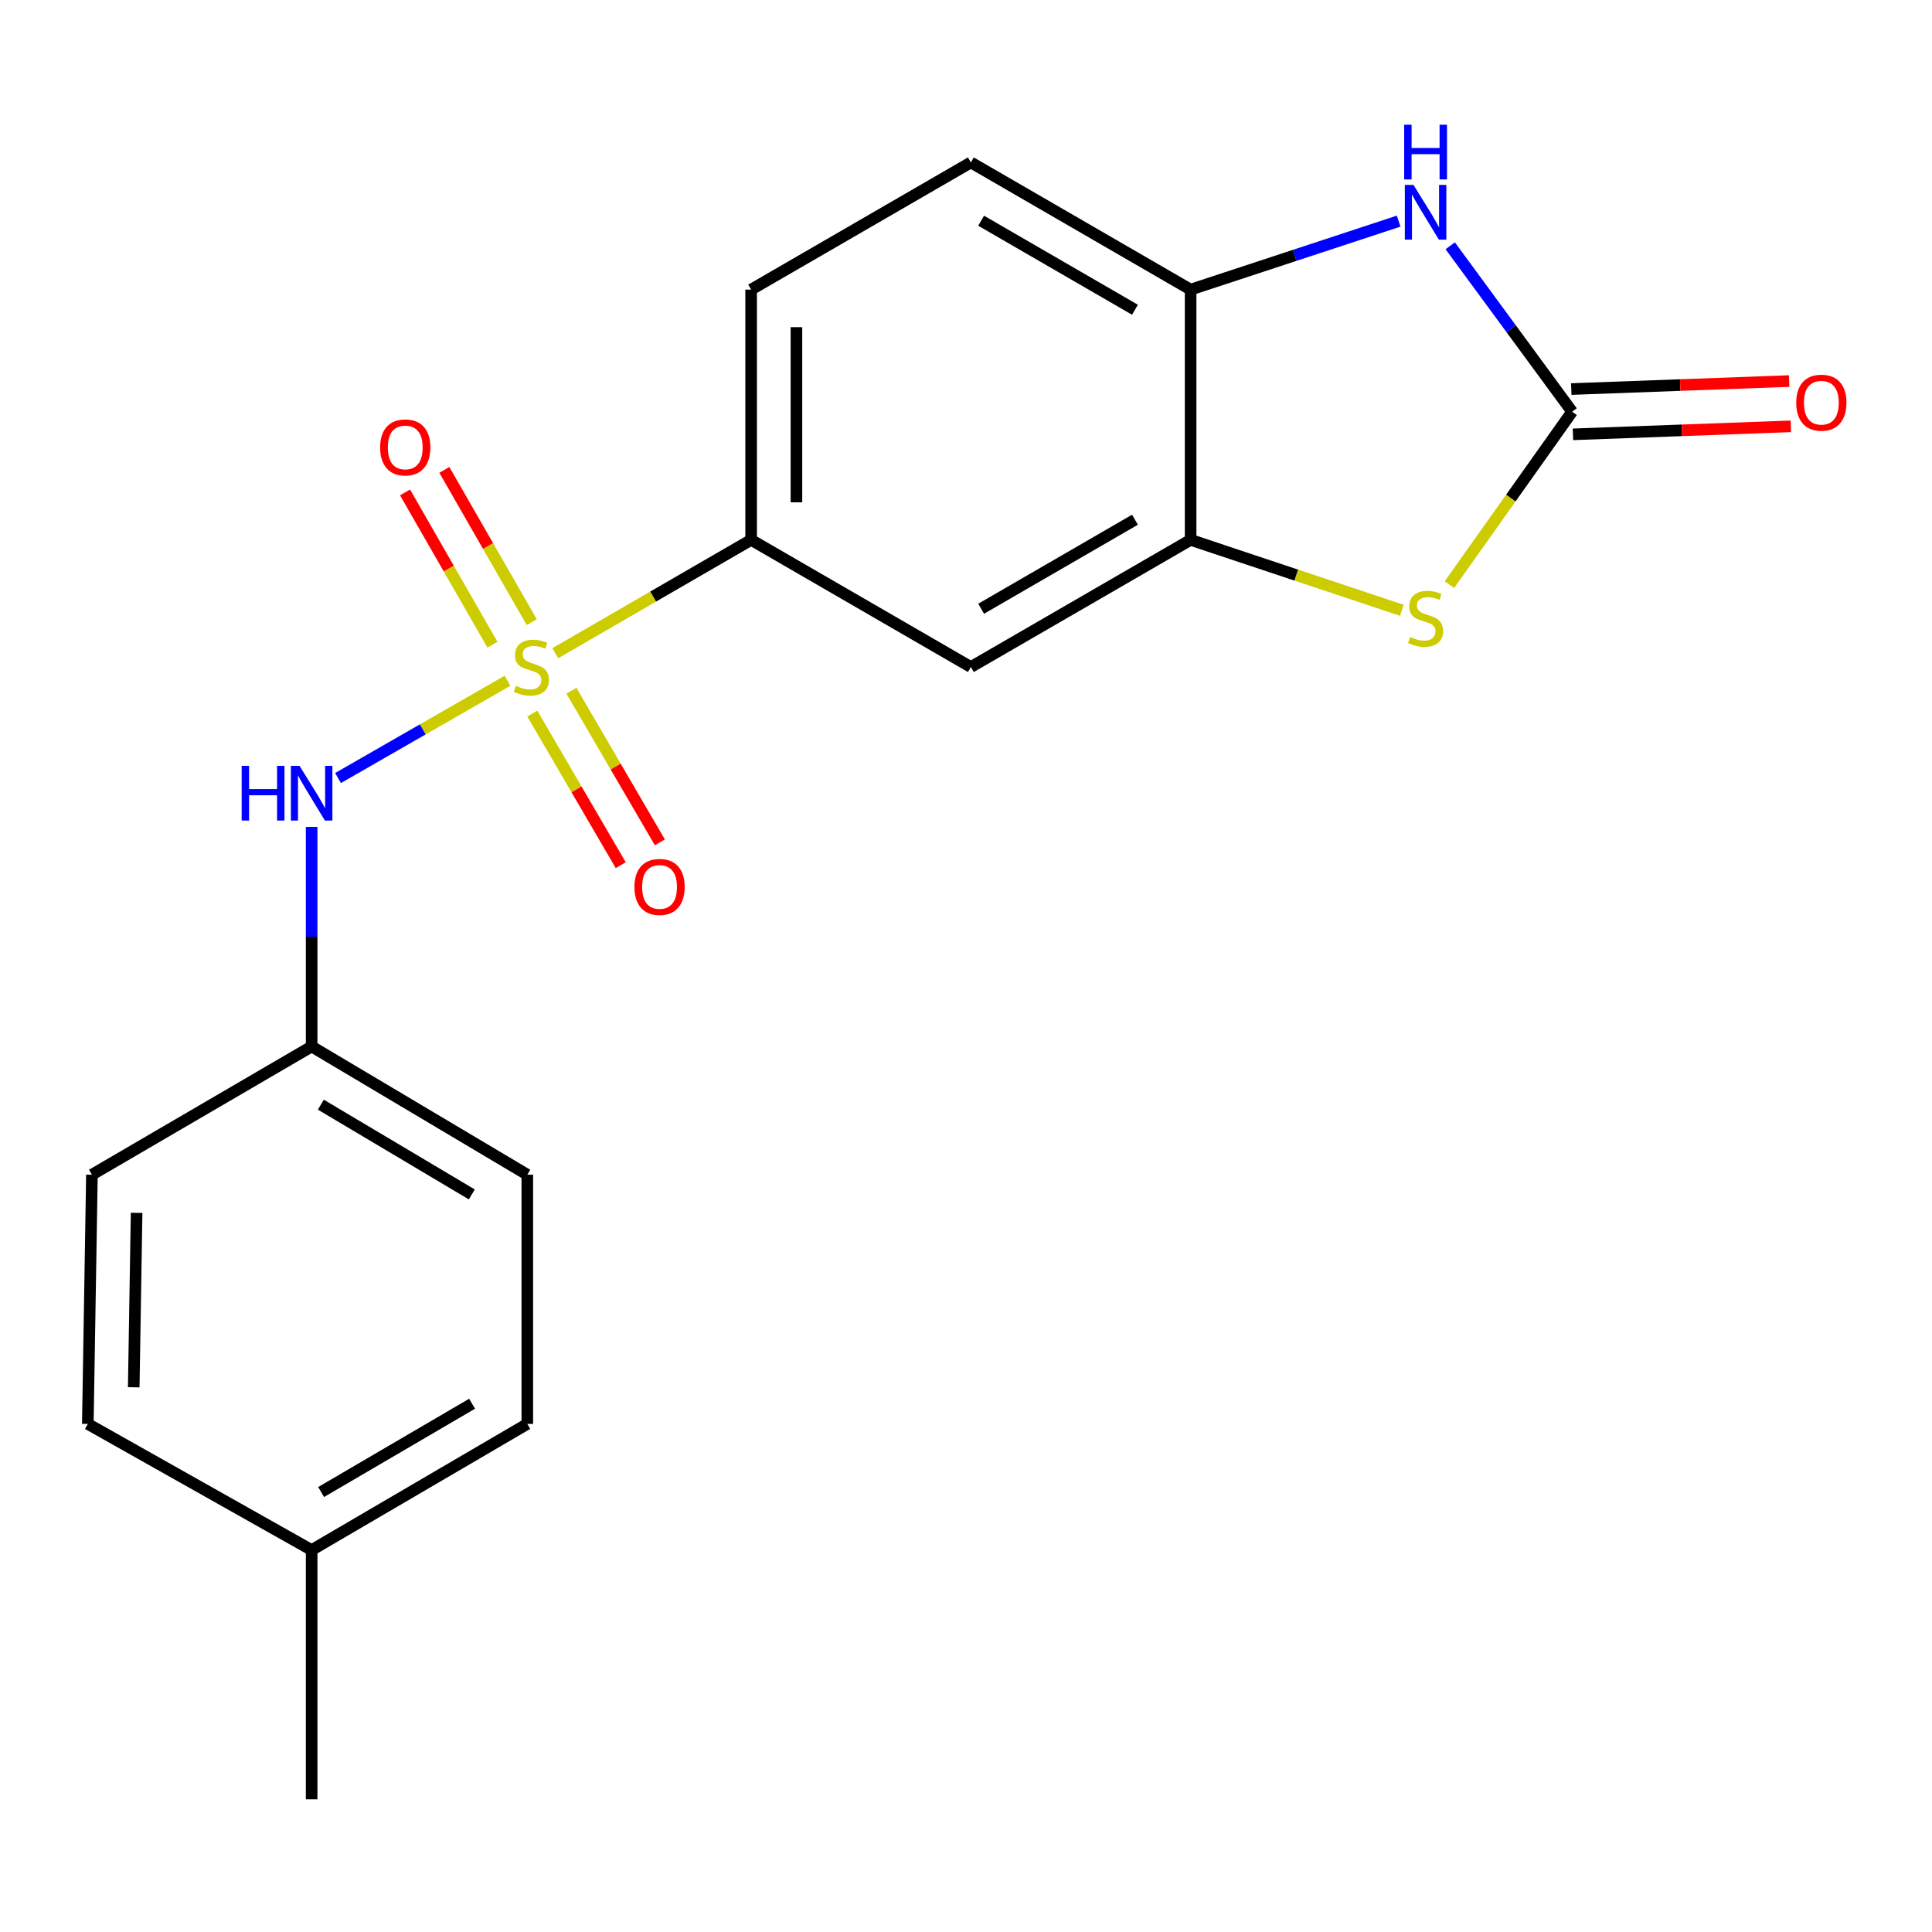 <?xml version='1.0' encoding='iso-8859-1'?>
<svg version='1.1' baseProfile='full'
              xmlns='http://www.w3.org/2000/svg'
                      xmlns:rdkit='http://www.rdkit.org/xml'
                      xmlns:xlink='http://www.w3.org/1999/xlink'
                  xml:space='preserve'
width='1000px' height='1000px' viewBox='0 0 1000 1000'>
<!-- END OF HEADER -->
<rect style='opacity:1.0;fill:#FFFFFF;stroke:none' width='1000' height='1000' x='0' y='0'> </rect>
<path class='bond-4' d='M 287.409,338.099 L 338.095,308.767' style='fill:none;fill-rule:evenodd;stroke:#CCCC00;stroke-width:6px;stroke-linecap:butt;stroke-linejoin:miter;stroke-opacity:1' />
<path class='bond-4' d='M 338.095,308.767 L 388.782,279.435' style='fill:none;fill-rule:evenodd;stroke:#000000;stroke-width:6px;stroke-linecap:butt;stroke-linejoin:miter;stroke-opacity:1' />
<path class='bond-5' d='M 262.684,352.35 L 218.826,377.53' style='fill:none;fill-rule:evenodd;stroke:#CCCC00;stroke-width:6px;stroke-linecap:butt;stroke-linejoin:miter;stroke-opacity:1' />
<path class='bond-5' d='M 218.826,377.53 L 174.967,402.71' style='fill:none;fill-rule:evenodd;stroke:#0000FF;stroke-width:6px;stroke-linecap:butt;stroke-linejoin:miter;stroke-opacity:1' />
<path class='bond-8' d='M 275.227,322.019 L 252.61,282.611' style='fill:none;fill-rule:evenodd;stroke:#CCCC00;stroke-width:6px;stroke-linecap:butt;stroke-linejoin:miter;stroke-opacity:1' />
<path class='bond-8' d='M 252.61,282.611 L 229.992,243.204' style='fill:none;fill-rule:evenodd;stroke:#FF0000;stroke-width:6px;stroke-linecap:butt;stroke-linejoin:miter;stroke-opacity:1' />
<path class='bond-8' d='M 254.888,333.693 L 232.27,294.285' style='fill:none;fill-rule:evenodd;stroke:#CCCC00;stroke-width:6px;stroke-linecap:butt;stroke-linejoin:miter;stroke-opacity:1' />
<path class='bond-8' d='M 232.27,294.285 L 209.653,254.877' style='fill:none;fill-rule:evenodd;stroke:#FF0000;stroke-width:6px;stroke-linecap:butt;stroke-linejoin:miter;stroke-opacity:1' />
<path class='bond-9' d='M 275.514,369.335 L 298.402,408.575' style='fill:none;fill-rule:evenodd;stroke:#CCCC00;stroke-width:6px;stroke-linecap:butt;stroke-linejoin:miter;stroke-opacity:1' />
<path class='bond-9' d='M 298.402,408.575 L 321.29,447.816' style='fill:none;fill-rule:evenodd;stroke:#FF0000;stroke-width:6px;stroke-linecap:butt;stroke-linejoin:miter;stroke-opacity:1' />
<path class='bond-9' d='M 295.771,357.519 L 318.659,396.76' style='fill:none;fill-rule:evenodd;stroke:#CCCC00;stroke-width:6px;stroke-linecap:butt;stroke-linejoin:miter;stroke-opacity:1' />
<path class='bond-9' d='M 318.659,396.76 L 341.547,436' style='fill:none;fill-rule:evenodd;stroke:#FF0000;stroke-width:6px;stroke-linecap:butt;stroke-linejoin:miter;stroke-opacity:1' />
<path class='bond-0' d='M 813.721,213.094 L 781.973,257.838' style='fill:none;fill-rule:evenodd;stroke:#000000;stroke-width:6px;stroke-linecap:butt;stroke-linejoin:miter;stroke-opacity:1' />
<path class='bond-0' d='M 781.973,257.838 L 750.225,302.583' style='fill:none;fill-rule:evenodd;stroke:#CCCC00;stroke-width:6px;stroke-linecap:butt;stroke-linejoin:miter;stroke-opacity:1' />
<path class='bond-10' d='M 814.152,224.811 L 870.542,222.738' style='fill:none;fill-rule:evenodd;stroke:#000000;stroke-width:6px;stroke-linecap:butt;stroke-linejoin:miter;stroke-opacity:1' />
<path class='bond-10' d='M 870.542,222.738 L 926.933,220.666' style='fill:none;fill-rule:evenodd;stroke:#FF0000;stroke-width:6px;stroke-linecap:butt;stroke-linejoin:miter;stroke-opacity:1' />
<path class='bond-10' d='M 813.29,201.376 L 869.681,199.303' style='fill:none;fill-rule:evenodd;stroke:#000000;stroke-width:6px;stroke-linecap:butt;stroke-linejoin:miter;stroke-opacity:1' />
<path class='bond-10' d='M 869.681,199.303 L 926.071,197.23' style='fill:none;fill-rule:evenodd;stroke:#FF0000;stroke-width:6px;stroke-linecap:butt;stroke-linejoin:miter;stroke-opacity:1' />
<path class='bond-22' d='M 813.721,213.094 L 782.179,170.162' style='fill:none;fill-rule:evenodd;stroke:#000000;stroke-width:6px;stroke-linecap:butt;stroke-linejoin:miter;stroke-opacity:1' />
<path class='bond-22' d='M 782.179,170.162 L 750.638,127.231' style='fill:none;fill-rule:evenodd;stroke:#0000FF;stroke-width:6px;stroke-linecap:butt;stroke-linejoin:miter;stroke-opacity:1' />
<path class='bond-1' d='M 725.597,315.884 L 670.929,297.66' style='fill:none;fill-rule:evenodd;stroke:#CCCC00;stroke-width:6px;stroke-linecap:butt;stroke-linejoin:miter;stroke-opacity:1' />
<path class='bond-1' d='M 670.929,297.66 L 616.26,279.435' style='fill:none;fill-rule:evenodd;stroke:#000000;stroke-width:6px;stroke-linecap:butt;stroke-linejoin:miter;stroke-opacity:1' />
<path class='bond-2' d='M 723.941,114.458 L 670.101,132.182' style='fill:none;fill-rule:evenodd;stroke:#0000FF;stroke-width:6px;stroke-linecap:butt;stroke-linejoin:miter;stroke-opacity:1' />
<path class='bond-2' d='M 670.101,132.182 L 616.26,149.905' style='fill:none;fill-rule:evenodd;stroke:#000000;stroke-width:6px;stroke-linecap:butt;stroke-linejoin:miter;stroke-opacity:1' />
<path class='bond-3' d='M 616.26,279.435 L 502.521,345.255' style='fill:none;fill-rule:evenodd;stroke:#000000;stroke-width:6px;stroke-linecap:butt;stroke-linejoin:miter;stroke-opacity:1' />
<path class='bond-3' d='M 587.453,269.01 L 507.836,315.084' style='fill:none;fill-rule:evenodd;stroke:#000000;stroke-width:6px;stroke-linecap:butt;stroke-linejoin:miter;stroke-opacity:1' />
<path class='bond-21' d='M 616.26,279.435 L 616.26,149.905' style='fill:none;fill-rule:evenodd;stroke:#000000;stroke-width:6px;stroke-linecap:butt;stroke-linejoin:miter;stroke-opacity:1' />
<path class='bond-7' d='M 388.782,279.435 L 502.521,345.255' style='fill:none;fill-rule:evenodd;stroke:#000000;stroke-width:6px;stroke-linecap:butt;stroke-linejoin:miter;stroke-opacity:1' />
<path class='bond-11' d='M 388.782,279.435 L 388.782,149.905' style='fill:none;fill-rule:evenodd;stroke:#000000;stroke-width:6px;stroke-linecap:butt;stroke-linejoin:miter;stroke-opacity:1' />
<path class='bond-11' d='M 412.234,260.005 L 412.234,169.335' style='fill:none;fill-rule:evenodd;stroke:#000000;stroke-width:6px;stroke-linecap:butt;stroke-linejoin:miter;stroke-opacity:1' />
<path class='bond-13' d='M 161.304,427.992 L 161.304,484.826' style='fill:none;fill-rule:evenodd;stroke:#0000FF;stroke-width:6px;stroke-linecap:butt;stroke-linejoin:miter;stroke-opacity:1' />
<path class='bond-13' d='M 161.304,484.826 L 161.304,541.66' style='fill:none;fill-rule:evenodd;stroke:#000000;stroke-width:6px;stroke-linecap:butt;stroke-linejoin:miter;stroke-opacity:1' />
<path class='bond-6' d='M 616.26,149.905 L 502.521,84.072' style='fill:none;fill-rule:evenodd;stroke:#000000;stroke-width:6px;stroke-linecap:butt;stroke-linejoin:miter;stroke-opacity:1' />
<path class='bond-6' d='M 587.452,160.327 L 507.834,114.244' style='fill:none;fill-rule:evenodd;stroke:#000000;stroke-width:6px;stroke-linecap:butt;stroke-linejoin:miter;stroke-opacity:1' />
<path class='bond-12' d='M 388.782,149.905 L 502.521,84.072' style='fill:none;fill-rule:evenodd;stroke:#000000;stroke-width:6px;stroke-linecap:butt;stroke-linejoin:miter;stroke-opacity:1' />
<path class='bond-15' d='M 161.304,541.66 L 47.578,608.027' style='fill:none;fill-rule:evenodd;stroke:#000000;stroke-width:6px;stroke-linecap:butt;stroke-linejoin:miter;stroke-opacity:1' />
<path class='bond-16' d='M 161.304,541.66 L 272.933,608.027' style='fill:none;fill-rule:evenodd;stroke:#000000;stroke-width:6px;stroke-linecap:butt;stroke-linejoin:miter;stroke-opacity:1' />
<path class='bond-16' d='M 166.064,571.773 L 244.204,618.23' style='fill:none;fill-rule:evenodd;stroke:#000000;stroke-width:6px;stroke-linecap:butt;stroke-linejoin:miter;stroke-opacity:1' />
<path class='bond-14' d='M 161.304,802.309 L 272.933,737.023' style='fill:none;fill-rule:evenodd;stroke:#000000;stroke-width:6px;stroke-linecap:butt;stroke-linejoin:miter;stroke-opacity:1' />
<path class='bond-14' d='M 166.209,772.272 L 244.349,726.572' style='fill:none;fill-rule:evenodd;stroke:#000000;stroke-width:6px;stroke-linecap:butt;stroke-linejoin:miter;stroke-opacity:1' />
<path class='bond-19' d='M 161.304,802.309 L 161.304,931.317' style='fill:none;fill-rule:evenodd;stroke:#000000;stroke-width:6px;stroke-linecap:butt;stroke-linejoin:miter;stroke-opacity:1' />
<path class='bond-20' d='M 161.304,802.309 L 45.455,737.023' style='fill:none;fill-rule:evenodd;stroke:#000000;stroke-width:6px;stroke-linecap:butt;stroke-linejoin:miter;stroke-opacity:1' />
<path class='bond-18' d='M 47.578,608.027 L 45.455,737.023' style='fill:none;fill-rule:evenodd;stroke:#000000;stroke-width:6px;stroke-linecap:butt;stroke-linejoin:miter;stroke-opacity:1' />
<path class='bond-18' d='M 70.708,627.763 L 69.221,718.06' style='fill:none;fill-rule:evenodd;stroke:#000000;stroke-width:6px;stroke-linecap:butt;stroke-linejoin:miter;stroke-opacity:1' />
<path class='bond-17' d='M 272.933,608.027 L 272.933,737.023' style='fill:none;fill-rule:evenodd;stroke:#000000;stroke-width:6px;stroke-linecap:butt;stroke-linejoin:miter;stroke-opacity:1' />
<path  class='atom-0' d='M 267.043 354.975
Q 267.363 355.095, 268.683 355.655
Q 270.003 356.215, 271.443 356.575
Q 272.923 356.895, 274.363 356.895
Q 277.043 356.895, 278.603 355.615
Q 280.163 354.295, 280.163 352.015
Q 280.163 350.455, 279.363 349.495
Q 278.603 348.535, 277.403 348.015
Q 276.203 347.495, 274.203 346.895
Q 271.683 346.135, 270.163 345.415
Q 268.683 344.695, 267.603 343.175
Q 266.563 341.655, 266.563 339.095
Q 266.563 335.535, 268.963 333.335
Q 271.403 331.135, 276.203 331.135
Q 279.483 331.135, 283.203 332.695
L 282.283 335.775
Q 278.883 334.375, 276.323 334.375
Q 273.563 334.375, 272.043 335.535
Q 270.523 336.655, 270.563 338.615
Q 270.563 340.135, 271.323 341.055
Q 272.123 341.975, 273.243 342.495
Q 274.403 343.015, 276.323 343.615
Q 278.883 344.415, 280.403 345.215
Q 281.923 346.015, 283.003 347.655
Q 284.123 349.255, 284.123 352.015
Q 284.123 355.935, 281.483 358.055
Q 278.883 360.135, 274.523 360.135
Q 272.003 360.135, 270.083 359.575
Q 268.203 359.055, 265.963 358.135
L 267.043 354.975
' fill='#CCCC00'/>
<path  class='atom-2' d='M 729.882 329.7
Q 730.202 329.82, 731.522 330.38
Q 732.842 330.94, 734.282 331.3
Q 735.762 331.62, 737.202 331.62
Q 739.882 331.62, 741.442 330.34
Q 743.002 329.02, 743.002 326.74
Q 743.002 325.18, 742.202 324.22
Q 741.442 323.26, 740.242 322.74
Q 739.042 322.22, 737.042 321.62
Q 734.522 320.86, 733.002 320.14
Q 731.522 319.42, 730.442 317.9
Q 729.402 316.38, 729.402 313.82
Q 729.402 310.26, 731.802 308.06
Q 734.242 305.86, 739.042 305.86
Q 742.322 305.86, 746.042 307.42
L 745.122 310.5
Q 741.722 309.1, 739.162 309.1
Q 736.402 309.1, 734.882 310.26
Q 733.362 311.38, 733.402 313.34
Q 733.402 314.86, 734.162 315.78
Q 734.962 316.7, 736.082 317.22
Q 737.242 317.74, 739.162 318.34
Q 741.722 319.14, 743.242 319.94
Q 744.762 320.74, 745.842 322.38
Q 746.962 323.98, 746.962 326.74
Q 746.962 330.66, 744.322 332.78
Q 741.722 334.86, 737.362 334.86
Q 734.842 334.86, 732.922 334.3
Q 731.042 333.78, 728.802 332.86
L 729.882 329.7
' fill='#CCCC00'/>
<path  class='atom-3' d='M 731.622 95.709
L 740.902 110.709
Q 741.822 112.189, 743.302 114.869
Q 744.782 117.549, 744.862 117.709
L 744.862 95.709
L 748.622 95.709
L 748.622 124.029
L 744.742 124.029
L 734.782 107.629
Q 733.622 105.709, 732.382 103.509
Q 731.182 101.309, 730.822 100.629
L 730.822 124.029
L 727.142 124.029
L 727.142 95.709
L 731.622 95.709
' fill='#0000FF'/>
<path  class='atom-3' d='M 726.802 64.557
L 730.642 64.557
L 730.642 76.597
L 745.122 76.597
L 745.122 64.557
L 748.962 64.557
L 748.962 92.877
L 745.122 92.877
L 745.122 79.797
L 730.642 79.797
L 730.642 92.877
L 726.802 92.877
L 726.802 64.557
' fill='#0000FF'/>
<path  class='atom-6' d='M 125.084 396.394
L 128.924 396.394
L 128.924 408.434
L 143.404 408.434
L 143.404 396.394
L 147.244 396.394
L 147.244 424.714
L 143.404 424.714
L 143.404 411.634
L 128.924 411.634
L 128.924 424.714
L 125.084 424.714
L 125.084 396.394
' fill='#0000FF'/>
<path  class='atom-6' d='M 155.044 396.394
L 164.324 411.394
Q 165.244 412.874, 166.724 415.554
Q 168.204 418.234, 168.284 418.394
L 168.284 396.394
L 172.044 396.394
L 172.044 424.714
L 168.164 424.714
L 158.204 408.314
Q 157.044 406.394, 155.804 404.194
Q 154.604 401.994, 154.244 401.314
L 154.244 424.714
L 150.564 424.714
L 150.564 396.394
L 155.044 396.394
' fill='#0000FF'/>
<path  class='atom-9' d='M 196.757 231.583
Q 196.757 224.783, 200.117 220.983
Q 203.477 217.183, 209.757 217.183
Q 216.037 217.183, 219.397 220.983
Q 222.757 224.783, 222.757 231.583
Q 222.757 238.463, 219.357 242.383
Q 215.957 246.263, 209.757 246.263
Q 203.517 246.263, 200.117 242.383
Q 196.757 238.503, 196.757 231.583
M 209.757 243.063
Q 214.077 243.063, 216.397 240.183
Q 218.757 237.263, 218.757 231.583
Q 218.757 226.023, 216.397 223.223
Q 214.077 220.383, 209.757 220.383
Q 205.437 220.383, 203.077 223.183
Q 200.757 225.983, 200.757 231.583
Q 200.757 237.303, 203.077 240.183
Q 205.437 243.063, 209.757 243.063
' fill='#FF0000'/>
<path  class='atom-10' d='M 328.385 459.074
Q 328.385 452.274, 331.745 448.474
Q 335.105 444.674, 341.385 444.674
Q 347.665 444.674, 351.025 448.474
Q 354.385 452.274, 354.385 459.074
Q 354.385 465.954, 350.985 469.874
Q 347.585 473.754, 341.385 473.754
Q 335.145 473.754, 331.745 469.874
Q 328.385 465.994, 328.385 459.074
M 341.385 470.554
Q 345.705 470.554, 348.025 467.674
Q 350.385 464.754, 350.385 459.074
Q 350.385 453.514, 348.025 450.714
Q 345.705 447.874, 341.385 447.874
Q 337.065 447.874, 334.705 450.674
Q 332.385 453.474, 332.385 459.074
Q 332.385 464.794, 334.705 467.674
Q 337.065 470.554, 341.385 470.554
' fill='#FF0000'/>
<path  class='atom-11' d='M 929.729 208.431
Q 929.729 201.631, 933.089 197.831
Q 936.449 194.031, 942.729 194.031
Q 949.009 194.031, 952.369 197.831
Q 955.729 201.631, 955.729 208.431
Q 955.729 215.311, 952.329 219.231
Q 948.929 223.111, 942.729 223.111
Q 936.489 223.111, 933.089 219.231
Q 929.729 215.351, 929.729 208.431
M 942.729 219.911
Q 947.049 219.911, 949.369 217.031
Q 951.729 214.111, 951.729 208.431
Q 951.729 202.871, 949.369 200.071
Q 947.049 197.231, 942.729 197.231
Q 938.409 197.231, 936.049 200.031
Q 933.729 202.831, 933.729 208.431
Q 933.729 214.151, 936.049 217.031
Q 938.409 219.911, 942.729 219.911
' fill='#FF0000'/>
</svg>
